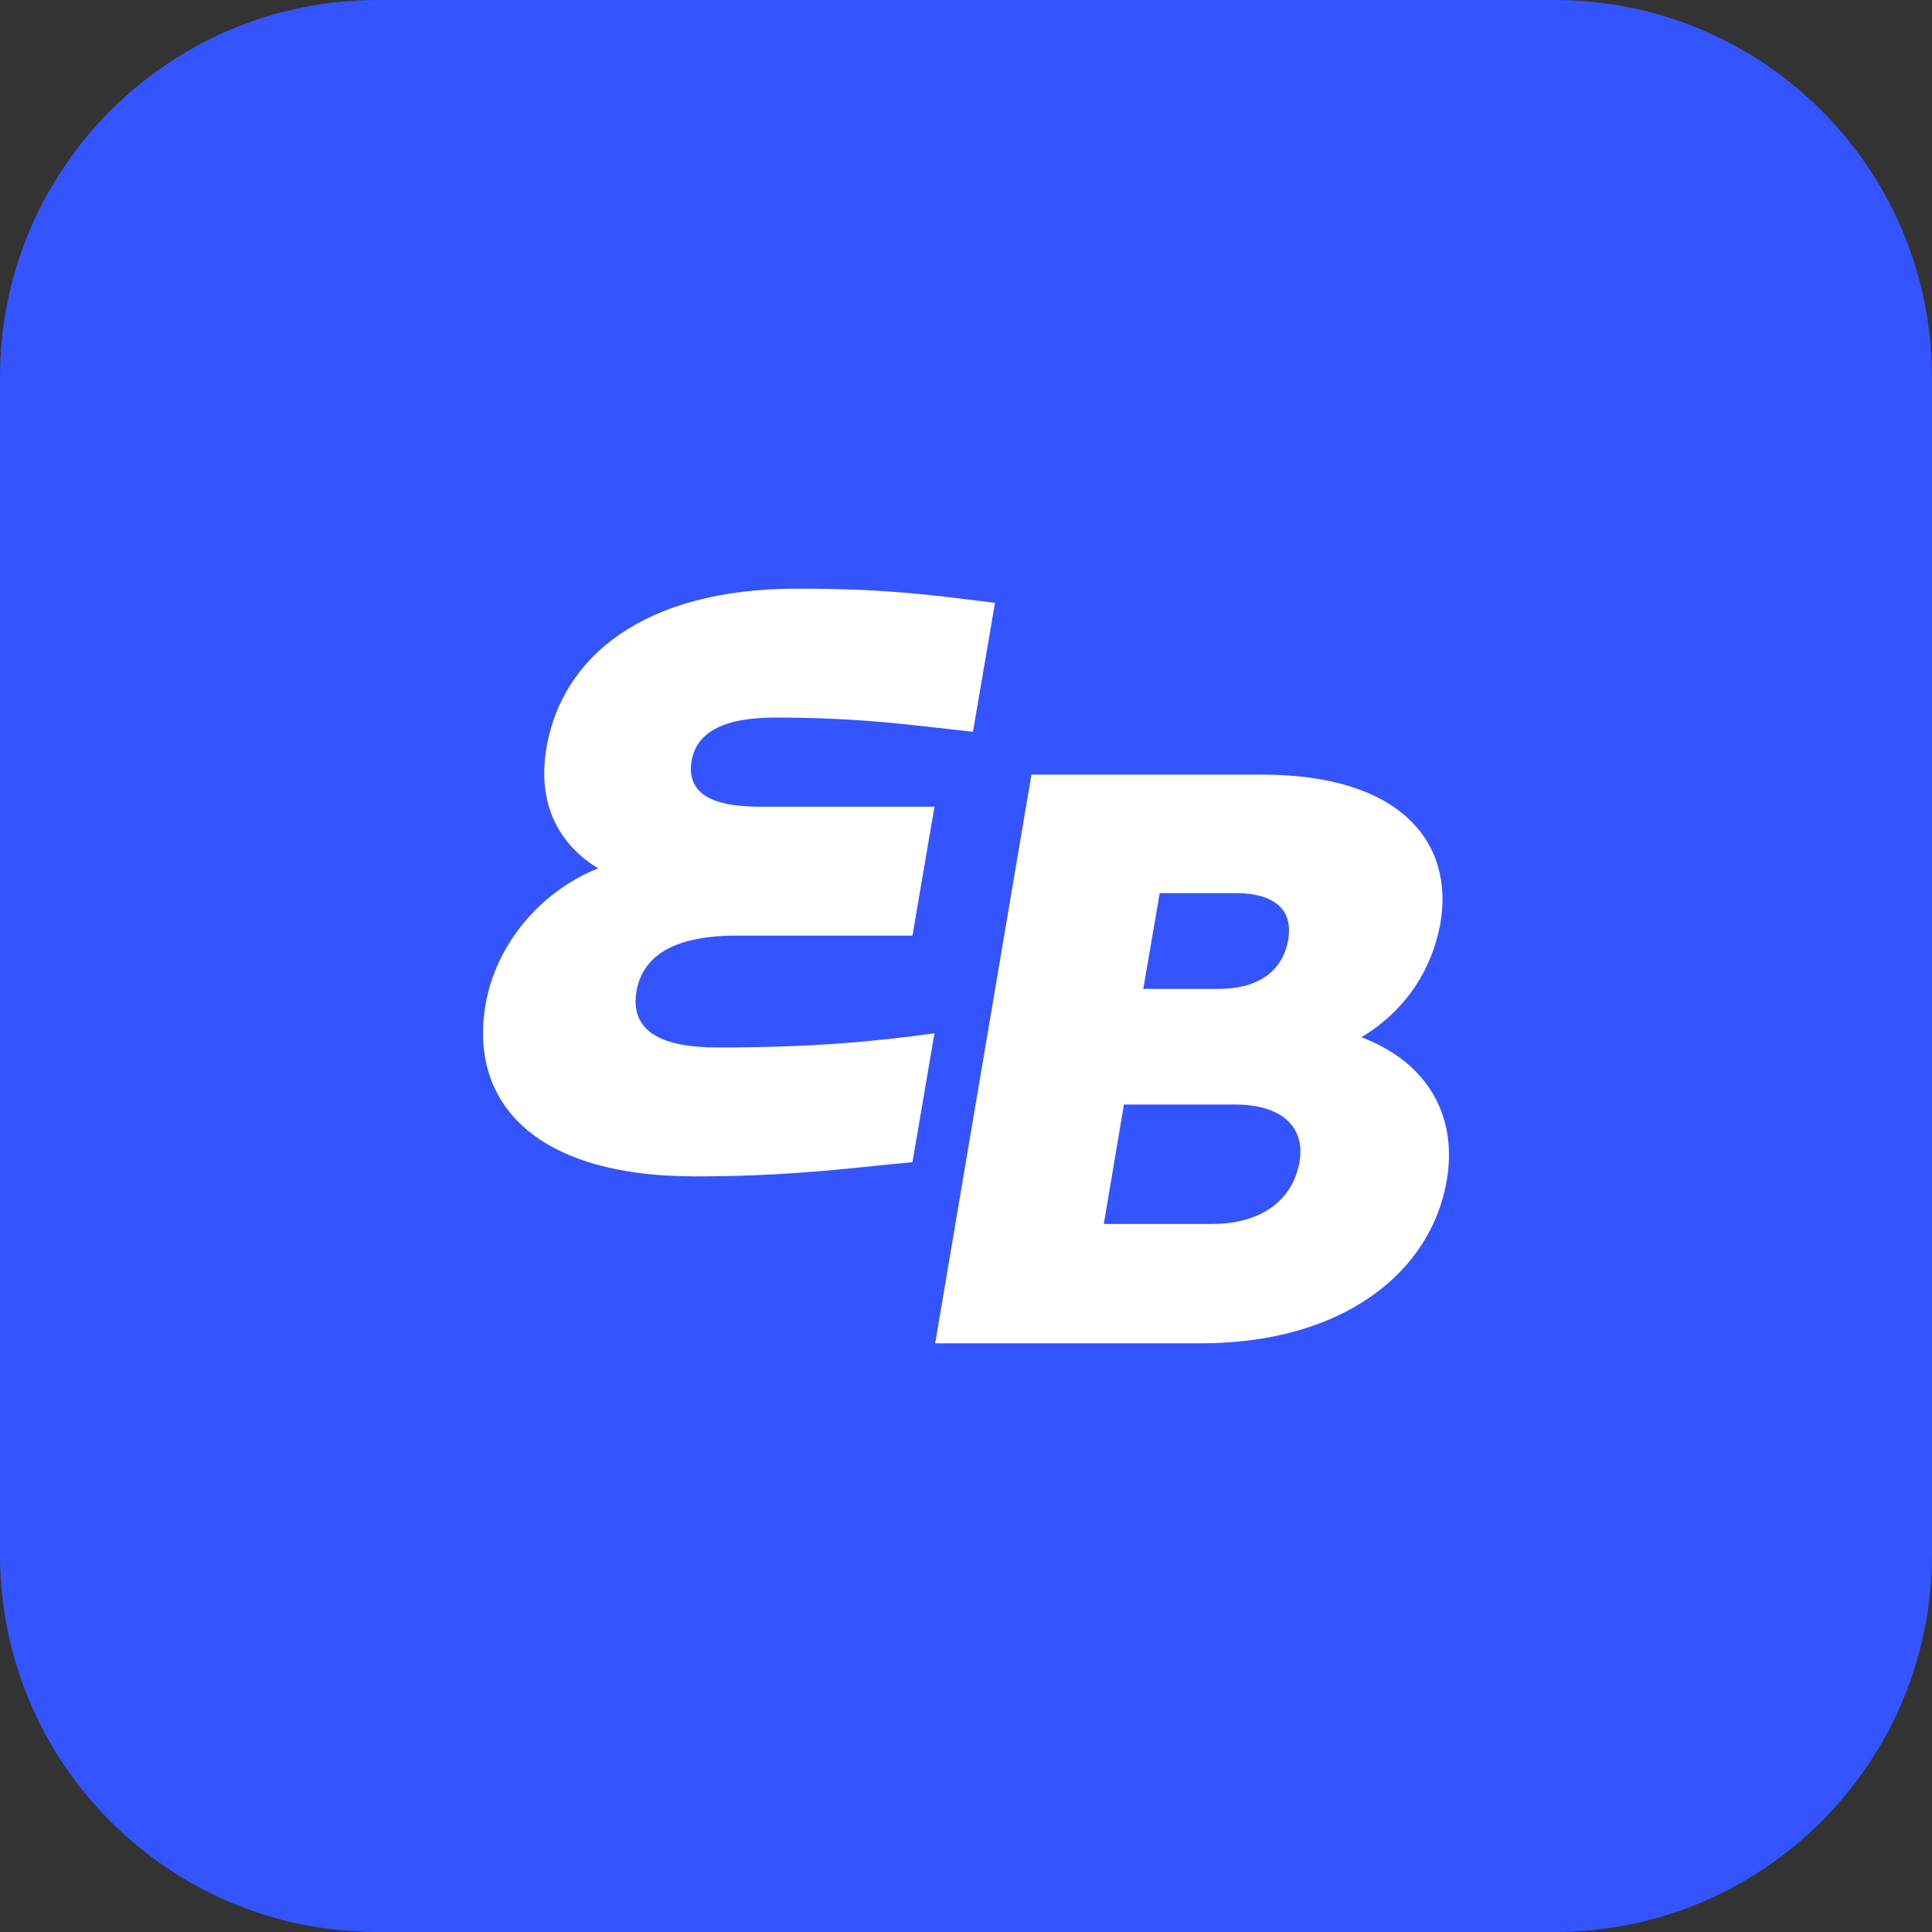 <svg width="256" height="256" viewBox="0 0 256 256" fill="none" xmlns="http://www.w3.org/2000/svg">
<rect x="0" y="0" width="256" height="256" fill="#333333" stroke="none"/>
<g clip-path="url(#clip0_1852_36213)">
<path d="M0 50C0 22.386 22.386 0 50 0H206C233.614 0 256 22.386 256 50V206C256 233.614 233.614 256 206 256H50C22.386 256 0 233.614 0 206V50Z" fill="#3354FF"/>
<path fill-rule="evenodd" clip-rule="evenodd" d="M64.309 133.272C65.646 125.235 71.474 118.198 79.25 115.059C74.517 112.167 70.99 107.021 72.449 98.855C74.517 87.299 84.957 78 105.604 78C116.885 78 122.593 78.72 131.24 79.81L131.841 79.886L128.923 96.964C127.726 96.832 126.581 96.702 125.471 96.577L125.47 96.576L125.47 96.576C118.131 95.745 112.291 95.084 102.686 95.084C95.765 95.084 92.249 97.096 91.633 100.87C91.029 104.759 93.7 106.892 100.626 106.892H123.823L120.907 123.971H97.588C90.421 123.971 85.318 125.983 84.35 131.263C83.38 136.788 87.869 138.795 95.04 138.795C107.547 138.795 115.565 138.044 123.823 136.917L120.907 153.998C119.271 154.139 117.577 154.314 115.778 154.5C109.703 155.127 102.431 155.878 92.127 155.878C70.382 155.878 62.249 145.705 64.309 133.272ZM123.914 178L136.669 102.642H167.275C185.488 102.642 192.776 111.562 190.835 122.488C189.743 128.269 186.466 133.794 180.393 137.436C189.621 140.949 193.137 148.363 191.683 156.526C189.621 168.335 178.318 178 159.015 178H123.914ZM153.668 118.346H163.746C169.093 118.346 171.395 120.729 170.672 124.621C169.941 128.64 166.789 131.034 161.439 131.034H151.491L153.668 118.346ZM163.626 146.356H148.929L146.26 162.178H160.588C167.153 162.178 171.158 159.042 172.131 154.264C173.095 149.621 170.18 146.356 163.626 146.356Z" fill="white"/>
</g>
<defs>
<clipPath id="clip0_1852_36213">
<rect width="256" height="256" fill="white"/>
</clipPath>
</defs>
</svg>
